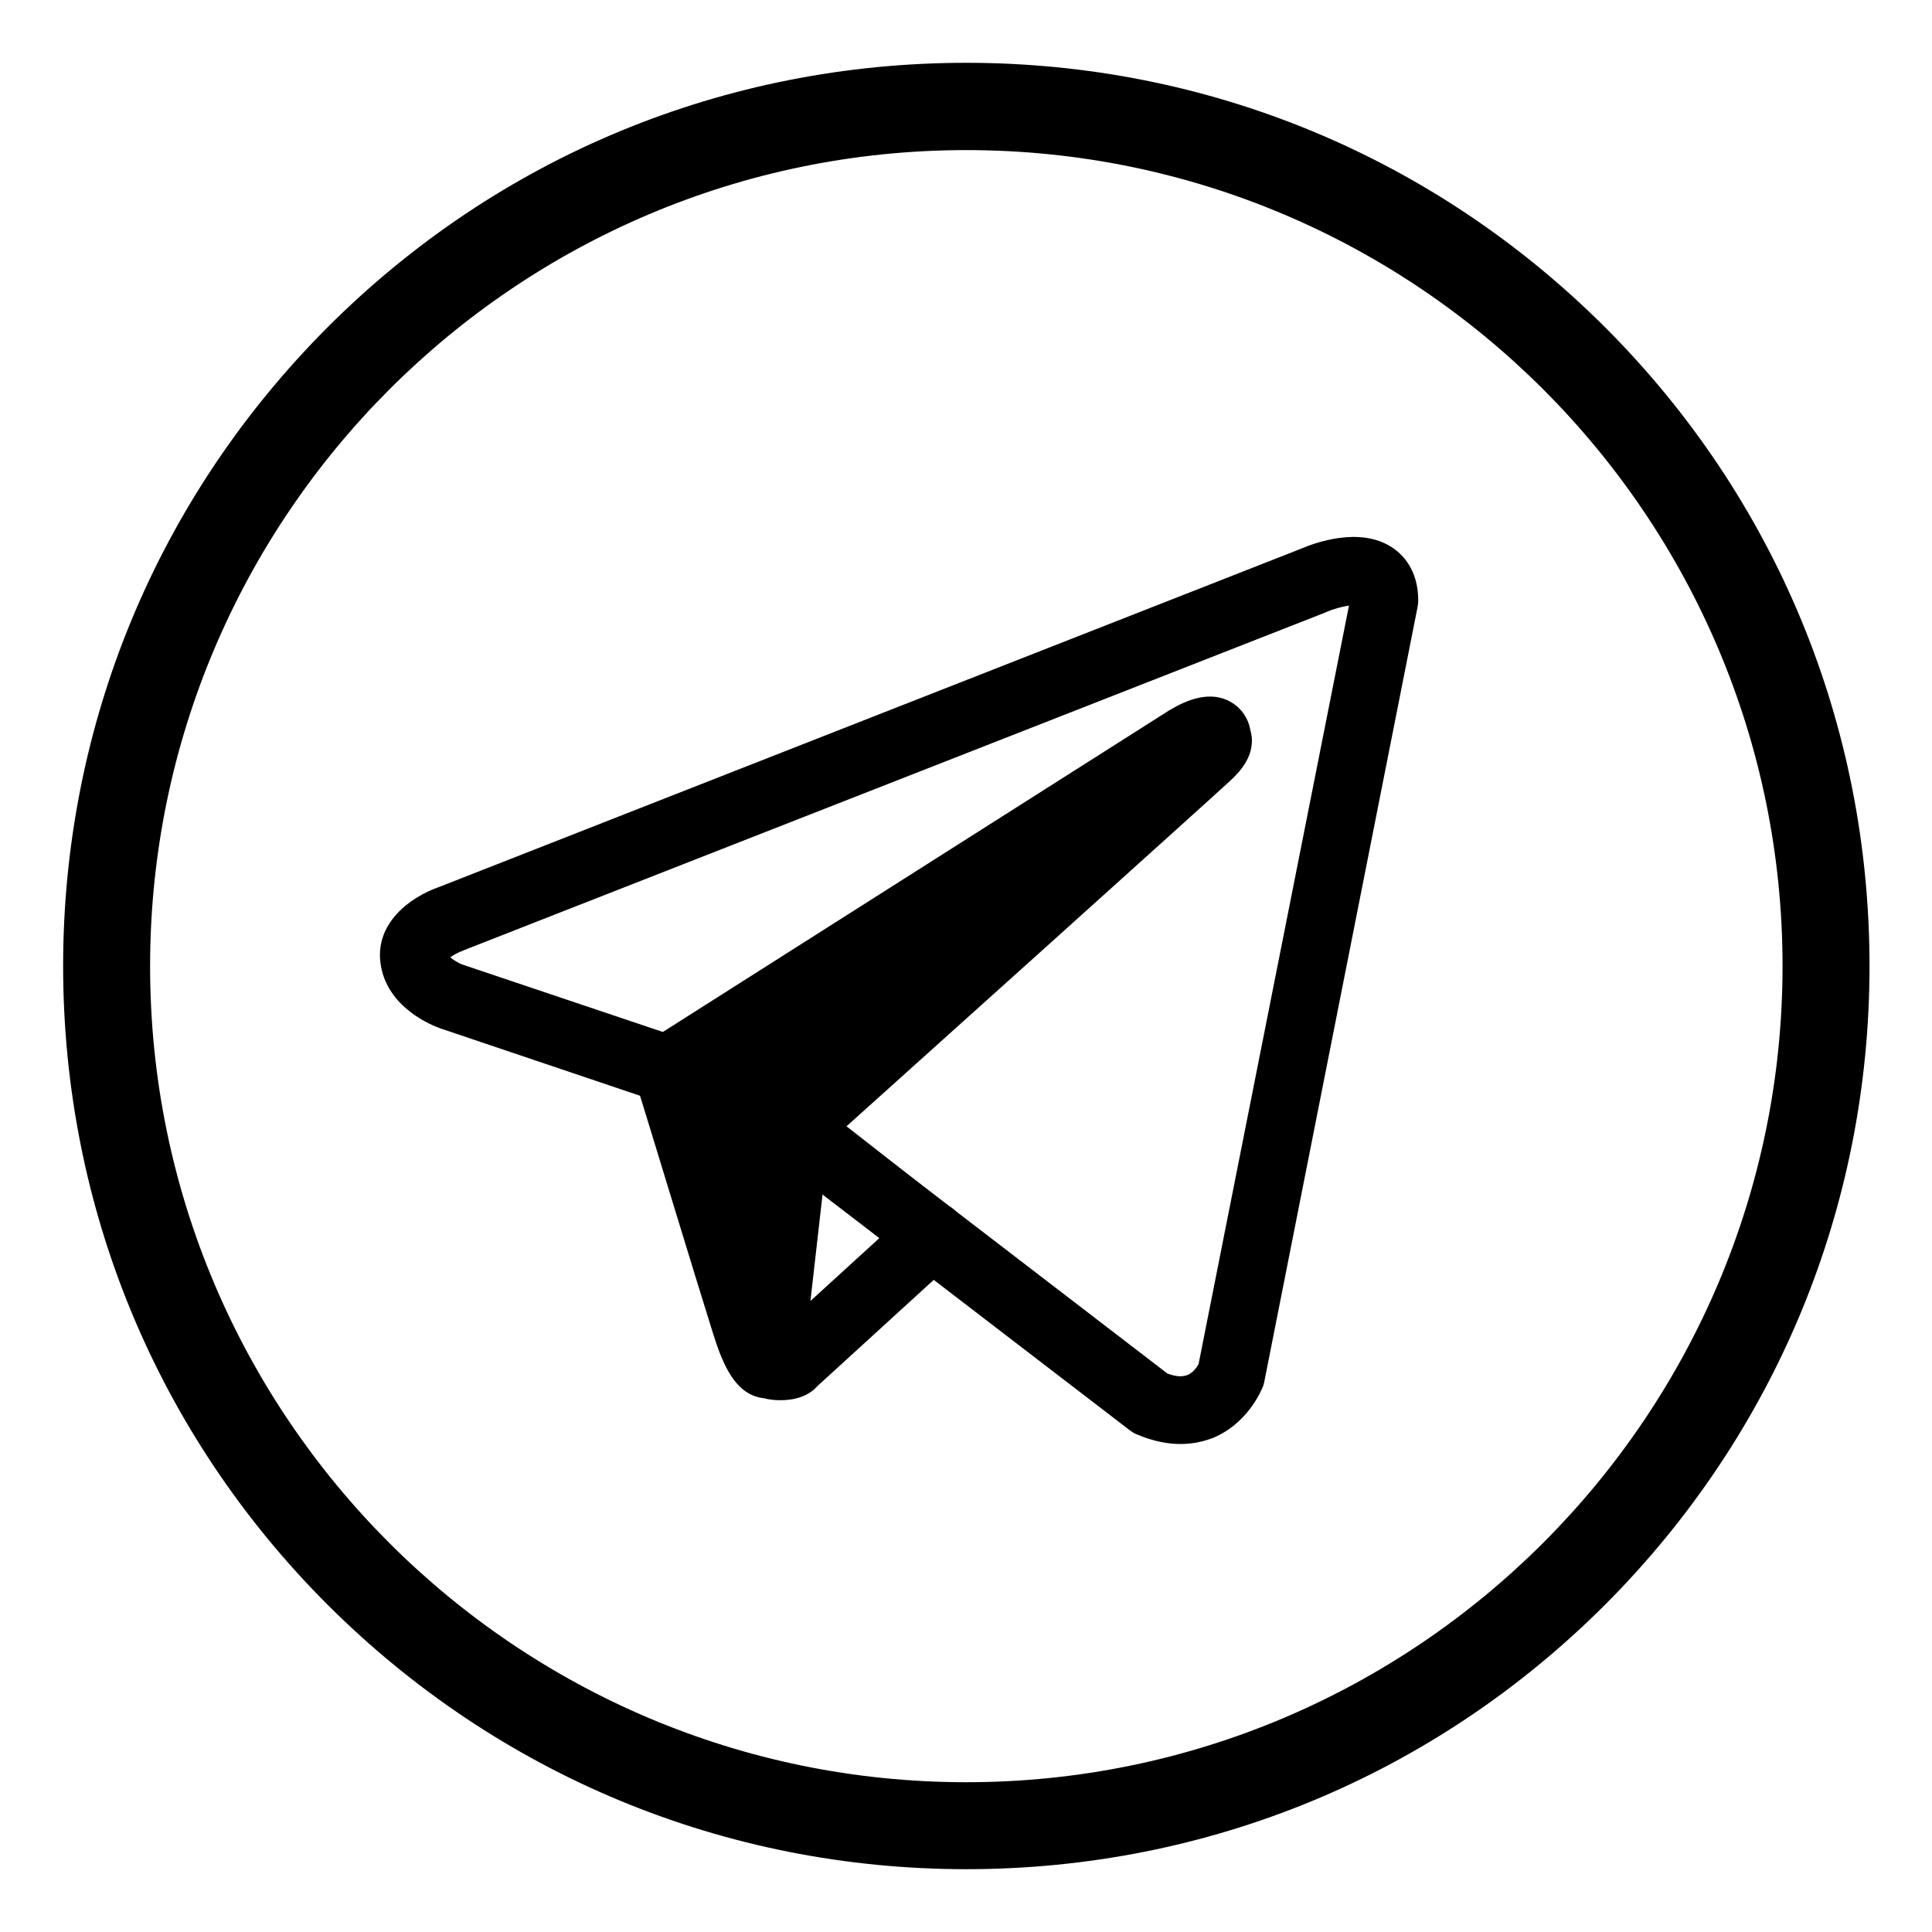 <?xml version="1.0" encoding="utf-8"?>
<!-- Generator: Adobe Illustrator 24.0.3, SVG Export Plug-In . SVG Version: 6.00 Build 0)  -->
<svg version="1.1" id="Layer_1" xmlns="http://www.w3.org/2000/svg" xmlns:xlink="http://www.w3.org/1999/xlink" x="0px" y="0px"
	 viewBox="0 0 599.8 599.9" style="enable-background:new 0 0 599.8 599.9;" xml:space="preserve">
<g>
	<path d="M300,580.3c-74.9,0-145.3-29.2-198.3-82.1c-53-53-82.1-123.4-82.1-198.3c0-74.9,29.2-145.3,82.1-198.3
		c53-53,123.4-82.1,198.3-82.1c74.9,0,145.3,29.2,198.3,82.1c53,53,82.1,123.4,82.1,198.3c0,74.9-29.2,145.3-82.1,198.3
		C445.3,551.2,374.9,580.3,300,580.3z M300,46.6C160.2,46.6,46.6,160.3,46.6,300S160.2,553.3,300,553.3
		c139.7,0,253.4-113.7,253.4-253.4S439.7,46.6,300,46.6z"/>
</g>
<g>
	<g>
		<path d="M366.5,448.3c-3.9,0-8.4-0.8-13.6-3c-0.8-0.3-1.5-0.8-2.2-1.3l-109.1-83.7l-38.4-18.6l-66.7-22.5c-0.1,0-0.1,0-0.2-0.1
			c-1.7-0.6-16.5-6.2-18.2-20.3c-1.5-12.1,8.9-20.2,18.4-23.5l267.3-104.9c4.4-1.9,18.3-7,28.3-0.5c3.1,2,8.2,6.8,8.2,16.5
			c0,0.7-0.1,1.4-0.2,2L392.5,429c-0.1,0.6-0.3,1.3-0.6,1.9c-0.5,1.1-4.7,11.1-15.3,15.5C374,447.4,370.6,448.3,366.5,448.3z
			 M362.4,426.4c2.6,1,4.6,1.1,6.2,0.5c1.8-0.7,3-2.5,3.5-3.4L418.8,188c-2.1,0.3-4.9,1.1-6.8,1.9c-0.1,0.1-0.3,0.1-0.4,0.2L144,295
			c-0.1,0.1-0.3,0.1-0.4,0.2c-1.3,0.4-2.8,1.3-3.8,2c0.9,0.8,2.4,1.7,3.6,2.2l67.2,22.6c0.4,0.1,0.8,0.3,1.2,0.5l40,19.3
			c0.6,0.3,1.3,0.7,1.8,1.1L362.4,426.4z"/>
	</g>
	<g>
		<path d="M289.3,383.6l-43.5,39.7c0,1.3-7.1,1.3-7.1,0l8.3-72.7l0.5-1.3c0,0,122-109.7,127-114.3c5-4.7,3.3-5.7,3.3-5.7
			c0.3-5.7-9,0-9,0L207.2,331.9c0,0,20.3,66.7,24.3,79.3c4,12.7,6.4,12.4,7.2,12.4"/>
		<path d="M242.3,434.7c-1.9,0-3.6-0.2-5.1-0.6c-9-1-12.8-10.6-15.7-19.7c-4-12.6-23.5-76.7-24.4-79.4c-1.4-4.5,0.4-9.4,4.4-11.9
			l161.7-102.7c0.1,0,0.1-0.1,0.2-0.1c5.2-3.1,12.6-6.1,19-2.2c3.1,1.9,5.2,5,5.8,8.7c0.2,0.6,0.3,1.3,0.4,1.9
			c0.6,6.1-3.3,10.6-6.9,13.9c-4.7,4.4-106.3,95.8-124.5,112.1l-5.6,49.2l30.8-28.1c4.3-3.9,10.9-3.6,14.8,0.7
			c3.9,4.3,3.6,10.9-0.7,14.8l-42.6,38.9C251.7,432.7,248.1,434.7,242.3,434.7z M219.5,336.5c3.1,10.1,8.6,28.3,13.5,44.1l3.6-31.3
			c0.1-0.8,0.3-1.6,0.5-2.3l0.5-1.3c0.6-1.6,1.6-3.1,2.9-4.3c18.8-16.9,45.2-40.6,69-62.1L219.5,336.5z"/>
	</g>
	<g>
		<path d="M289.3,394.1c-2.3,0-4.5-0.7-6.5-2.2l-42.3-33.1c-4.6-3.6-5.4-10.2-1.8-14.7c3.6-4.6,10.2-5.4,14.7-1.8l42.3,33.1
			c4.6,3.6,5.4,10.2,1.8,14.7C295.5,392.7,292.4,394.1,289.3,394.1z"/>
	</g>
</g>
</svg>
